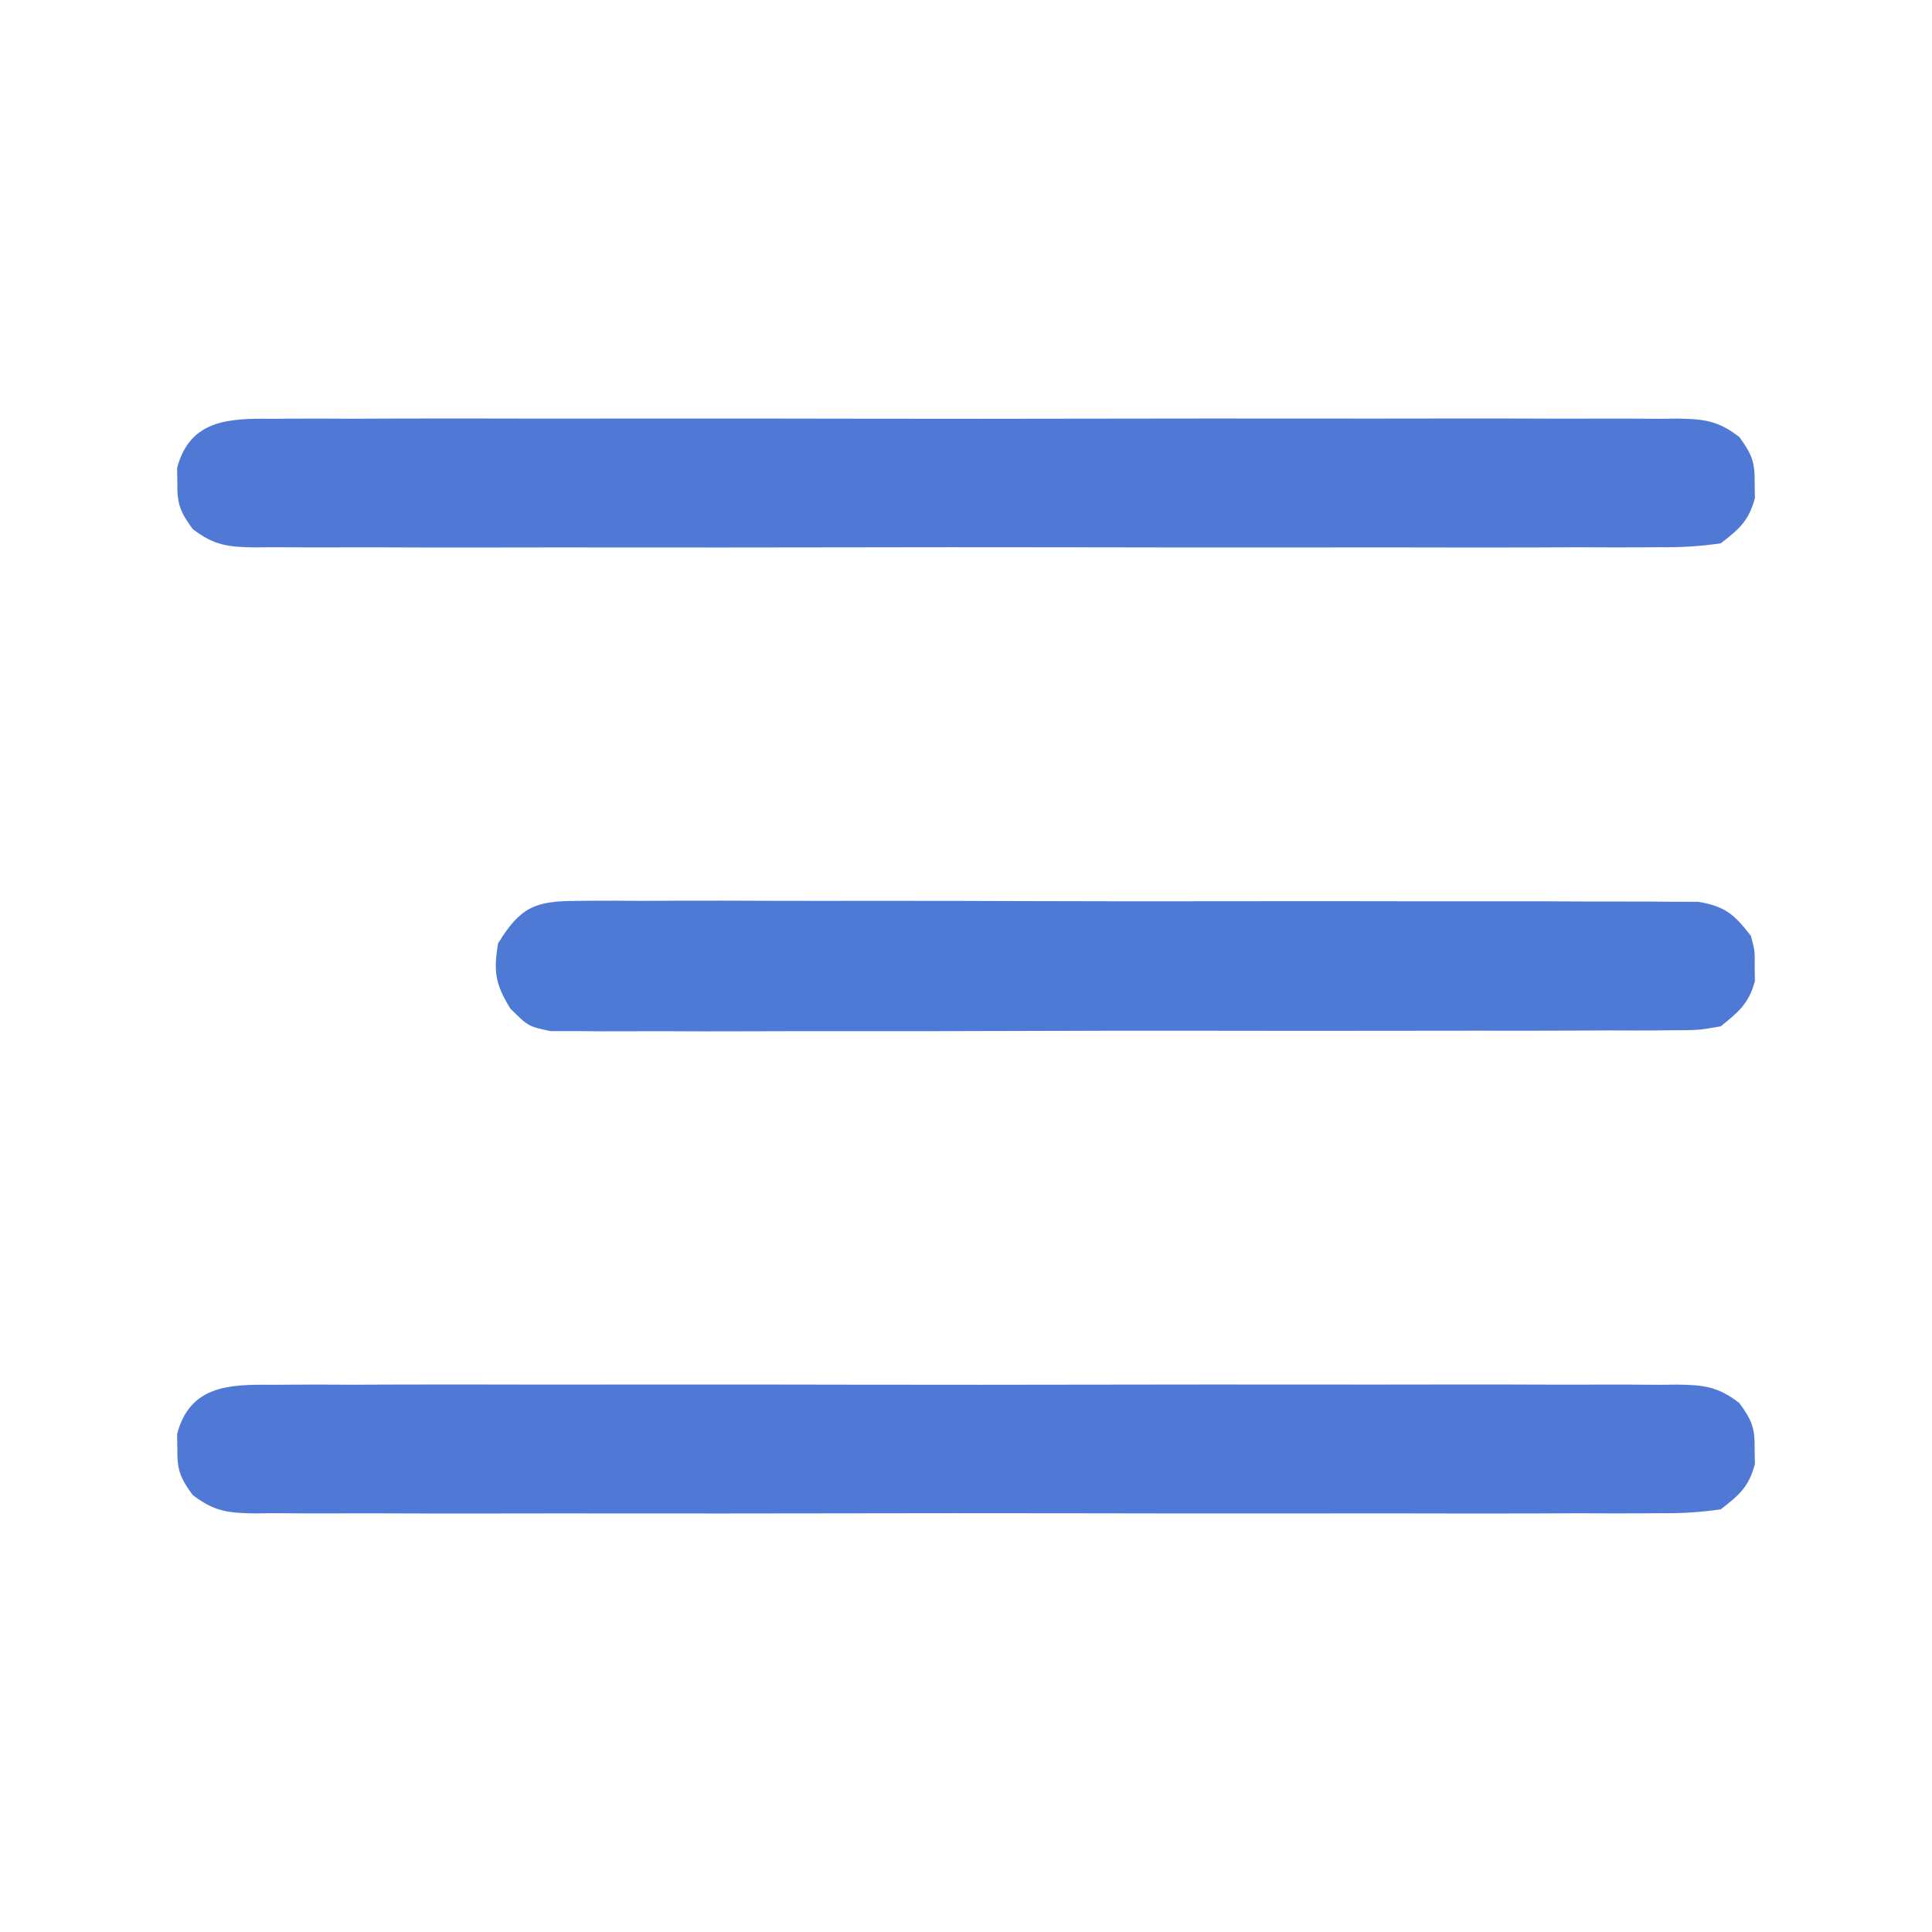 <?xml version="1.0" encoding="UTF-8"?>
<svg version="1.1" xmlns="http://www.w3.org/2000/svg" width="256" height="256">
<path d="M0 0 C0.817 -0.006 1.635 -0.012 2.477 -0.019 C5.219 -0.035 7.961 -0.022 10.703 -0.01 C12.668 -0.015 14.632 -0.022 16.597 -0.031 C21.935 -0.049 27.274 -0.042 32.613 -0.029 C38.195 -0.019 43.777 -0.029 49.359 -0.035 C58.734 -0.042 68.109 -0.033 77.484 -0.014 C88.329 0.008 99.174 0.001 110.019 -0.021 C119.324 -0.039 128.628 -0.042 137.933 -0.031 C143.493 -0.025 149.053 -0.024 154.613 -0.037 C159.84 -0.049 165.067 -0.041 170.294 -0.018 C172.214 -0.012 174.135 -0.014 176.055 -0.023 C178.673 -0.034 181.289 -0.02 183.906 0 C184.67 -0.009 185.434 -0.018 186.221 -0.027 C189.729 0.025 191.607 0.241 194.423 2.415 C196.082 4.684 196.497 5.731 196.453 8.508 C196.469 9.498 196.469 9.498 196.484 10.508 C195.684 13.522 194.42 14.603 191.953 16.508 C189.14 16.901 186.718 17.049 183.906 17.016 C183.089 17.022 182.272 17.028 181.43 17.035 C178.687 17.051 175.946 17.038 173.203 17.026 C171.239 17.031 169.274 17.038 167.31 17.047 C161.971 17.065 156.632 17.058 151.293 17.045 C145.711 17.035 140.129 17.044 134.547 17.051 C125.172 17.058 115.797 17.048 106.422 17.029 C95.577 17.008 84.732 17.015 73.887 17.037 C64.582 17.055 55.278 17.057 45.973 17.047 C40.413 17.041 34.853 17.04 29.293 17.053 C24.066 17.065 18.84 17.057 13.613 17.034 C11.692 17.028 9.772 17.03 7.851 17.039 C5.234 17.049 2.617 17.036 0 17.016 C-0.764 17.025 -1.528 17.034 -2.315 17.043 C-5.823 16.991 -7.701 16.775 -10.517 14.601 C-12.176 12.332 -12.59 11.285 -12.547 8.508 C-12.562 7.518 -12.562 7.518 -12.578 6.508 C-10.874 0.092 -5.702 -0.067 0 0 Z " fill="#4F79D4" transform="translate(36.047,183.492)"/>
<path d="M0 0 C0.817 -0.006 1.635 -0.012 2.477 -0.019 C5.219 -0.035 7.961 -0.022 10.703 -0.01 C12.668 -0.015 14.632 -0.022 16.597 -0.031 C21.935 -0.049 27.274 -0.042 32.613 -0.029 C38.195 -0.019 43.777 -0.029 49.359 -0.035 C58.734 -0.042 68.109 -0.033 77.484 -0.014 C88.329 0.008 99.174 0.001 110.019 -0.021 C119.324 -0.039 128.628 -0.042 137.933 -0.031 C143.493 -0.025 149.053 -0.024 154.613 -0.037 C159.84 -0.049 165.067 -0.041 170.294 -0.018 C172.214 -0.012 174.135 -0.014 176.055 -0.023 C178.673 -0.034 181.289 -0.02 183.906 0 C184.67 -0.009 185.434 -0.018 186.221 -0.027 C189.729 0.025 191.607 0.241 194.423 2.415 C196.082 4.684 196.497 5.731 196.453 8.508 C196.469 9.498 196.469 9.498 196.484 10.508 C195.684 13.522 194.42 14.603 191.953 16.508 C189.14 16.901 186.718 17.049 183.906 17.016 C183.089 17.022 182.272 17.028 181.43 17.035 C178.687 17.051 175.946 17.038 173.203 17.026 C171.239 17.031 169.274 17.038 167.31 17.047 C161.971 17.065 156.632 17.058 151.293 17.045 C145.711 17.035 140.129 17.044 134.547 17.051 C125.172 17.058 115.797 17.048 106.422 17.029 C95.577 17.008 84.732 17.015 73.887 17.037 C64.582 17.055 55.278 17.057 45.973 17.047 C40.413 17.041 34.853 17.04 29.293 17.053 C24.066 17.065 18.84 17.057 13.613 17.034 C11.692 17.028 9.772 17.03 7.851 17.039 C5.234 17.049 2.617 17.036 0 17.016 C-0.764 17.025 -1.528 17.034 -2.315 17.043 C-5.823 16.991 -7.701 16.775 -10.517 14.601 C-12.176 12.332 -12.59 11.285 -12.547 8.508 C-12.562 7.518 -12.562 7.518 -12.578 6.508 C-10.874 0.092 -5.702 -0.067 0 0 Z " fill="#4F79D4" transform="translate(36.047,55.492)"/>
<path d="M0 0 C0.646 -0.007 1.292 -0.014 1.957 -0.021 C4.119 -0.039 6.28 -0.021 8.442 -0.003 C9.993 -0.008 11.544 -0.015 13.094 -0.025 C17.305 -0.043 21.515 -0.03 25.726 -0.011 C30.131 0.006 34.536 -0.003 38.941 -0.008 C46.339 -0.013 53.737 0.003 61.135 0.031 C69.689 0.063 78.244 0.063 86.798 0.046 C95.025 0.03 103.252 0.037 111.479 0.054 C114.981 0.061 118.484 0.06 121.986 0.052 C126.11 0.045 130.233 0.057 134.357 0.084 C135.871 0.091 137.385 0.091 138.899 0.084 C140.965 0.075 143.029 0.091 145.095 0.114 C146.83 0.118 146.83 0.118 148.599 0.122 C152.172 0.735 153.348 1.804 155.548 4.628 C156.079 6.628 156.079 6.628 156.048 8.628 C156.063 9.618 156.063 9.618 156.079 10.628 C155.295 13.58 153.913 14.724 151.548 16.628 C148.599 17.134 148.599 17.134 145.095 17.143 C144.127 17.153 144.127 17.153 143.138 17.164 C140.976 17.182 138.815 17.172 136.653 17.162 C135.102 17.169 133.552 17.177 132.001 17.188 C127.79 17.21 123.58 17.207 119.369 17.198 C115.855 17.193 112.341 17.201 108.827 17.208 C100.538 17.225 92.249 17.221 83.961 17.205 C75.406 17.188 66.852 17.204 58.297 17.236 C50.954 17.263 43.611 17.27 36.268 17.261 C31.882 17.256 27.496 17.259 23.109 17.279 C18.985 17.297 14.862 17.292 10.738 17.267 C9.224 17.262 7.71 17.265 6.196 17.278 C4.13 17.294 2.066 17.279 0 17.256 C-1.156 17.256 -2.313 17.255 -3.504 17.255 C-6.452 16.628 -6.452 16.628 -8.824 14.276 C-10.829 11.015 -11.08 9.395 -10.452 5.628 C-7.496 0.819 -5.573 0.003 0 0 Z " fill="#4E79D5" transform="translate(76.452,119.372)"/>
</svg>
